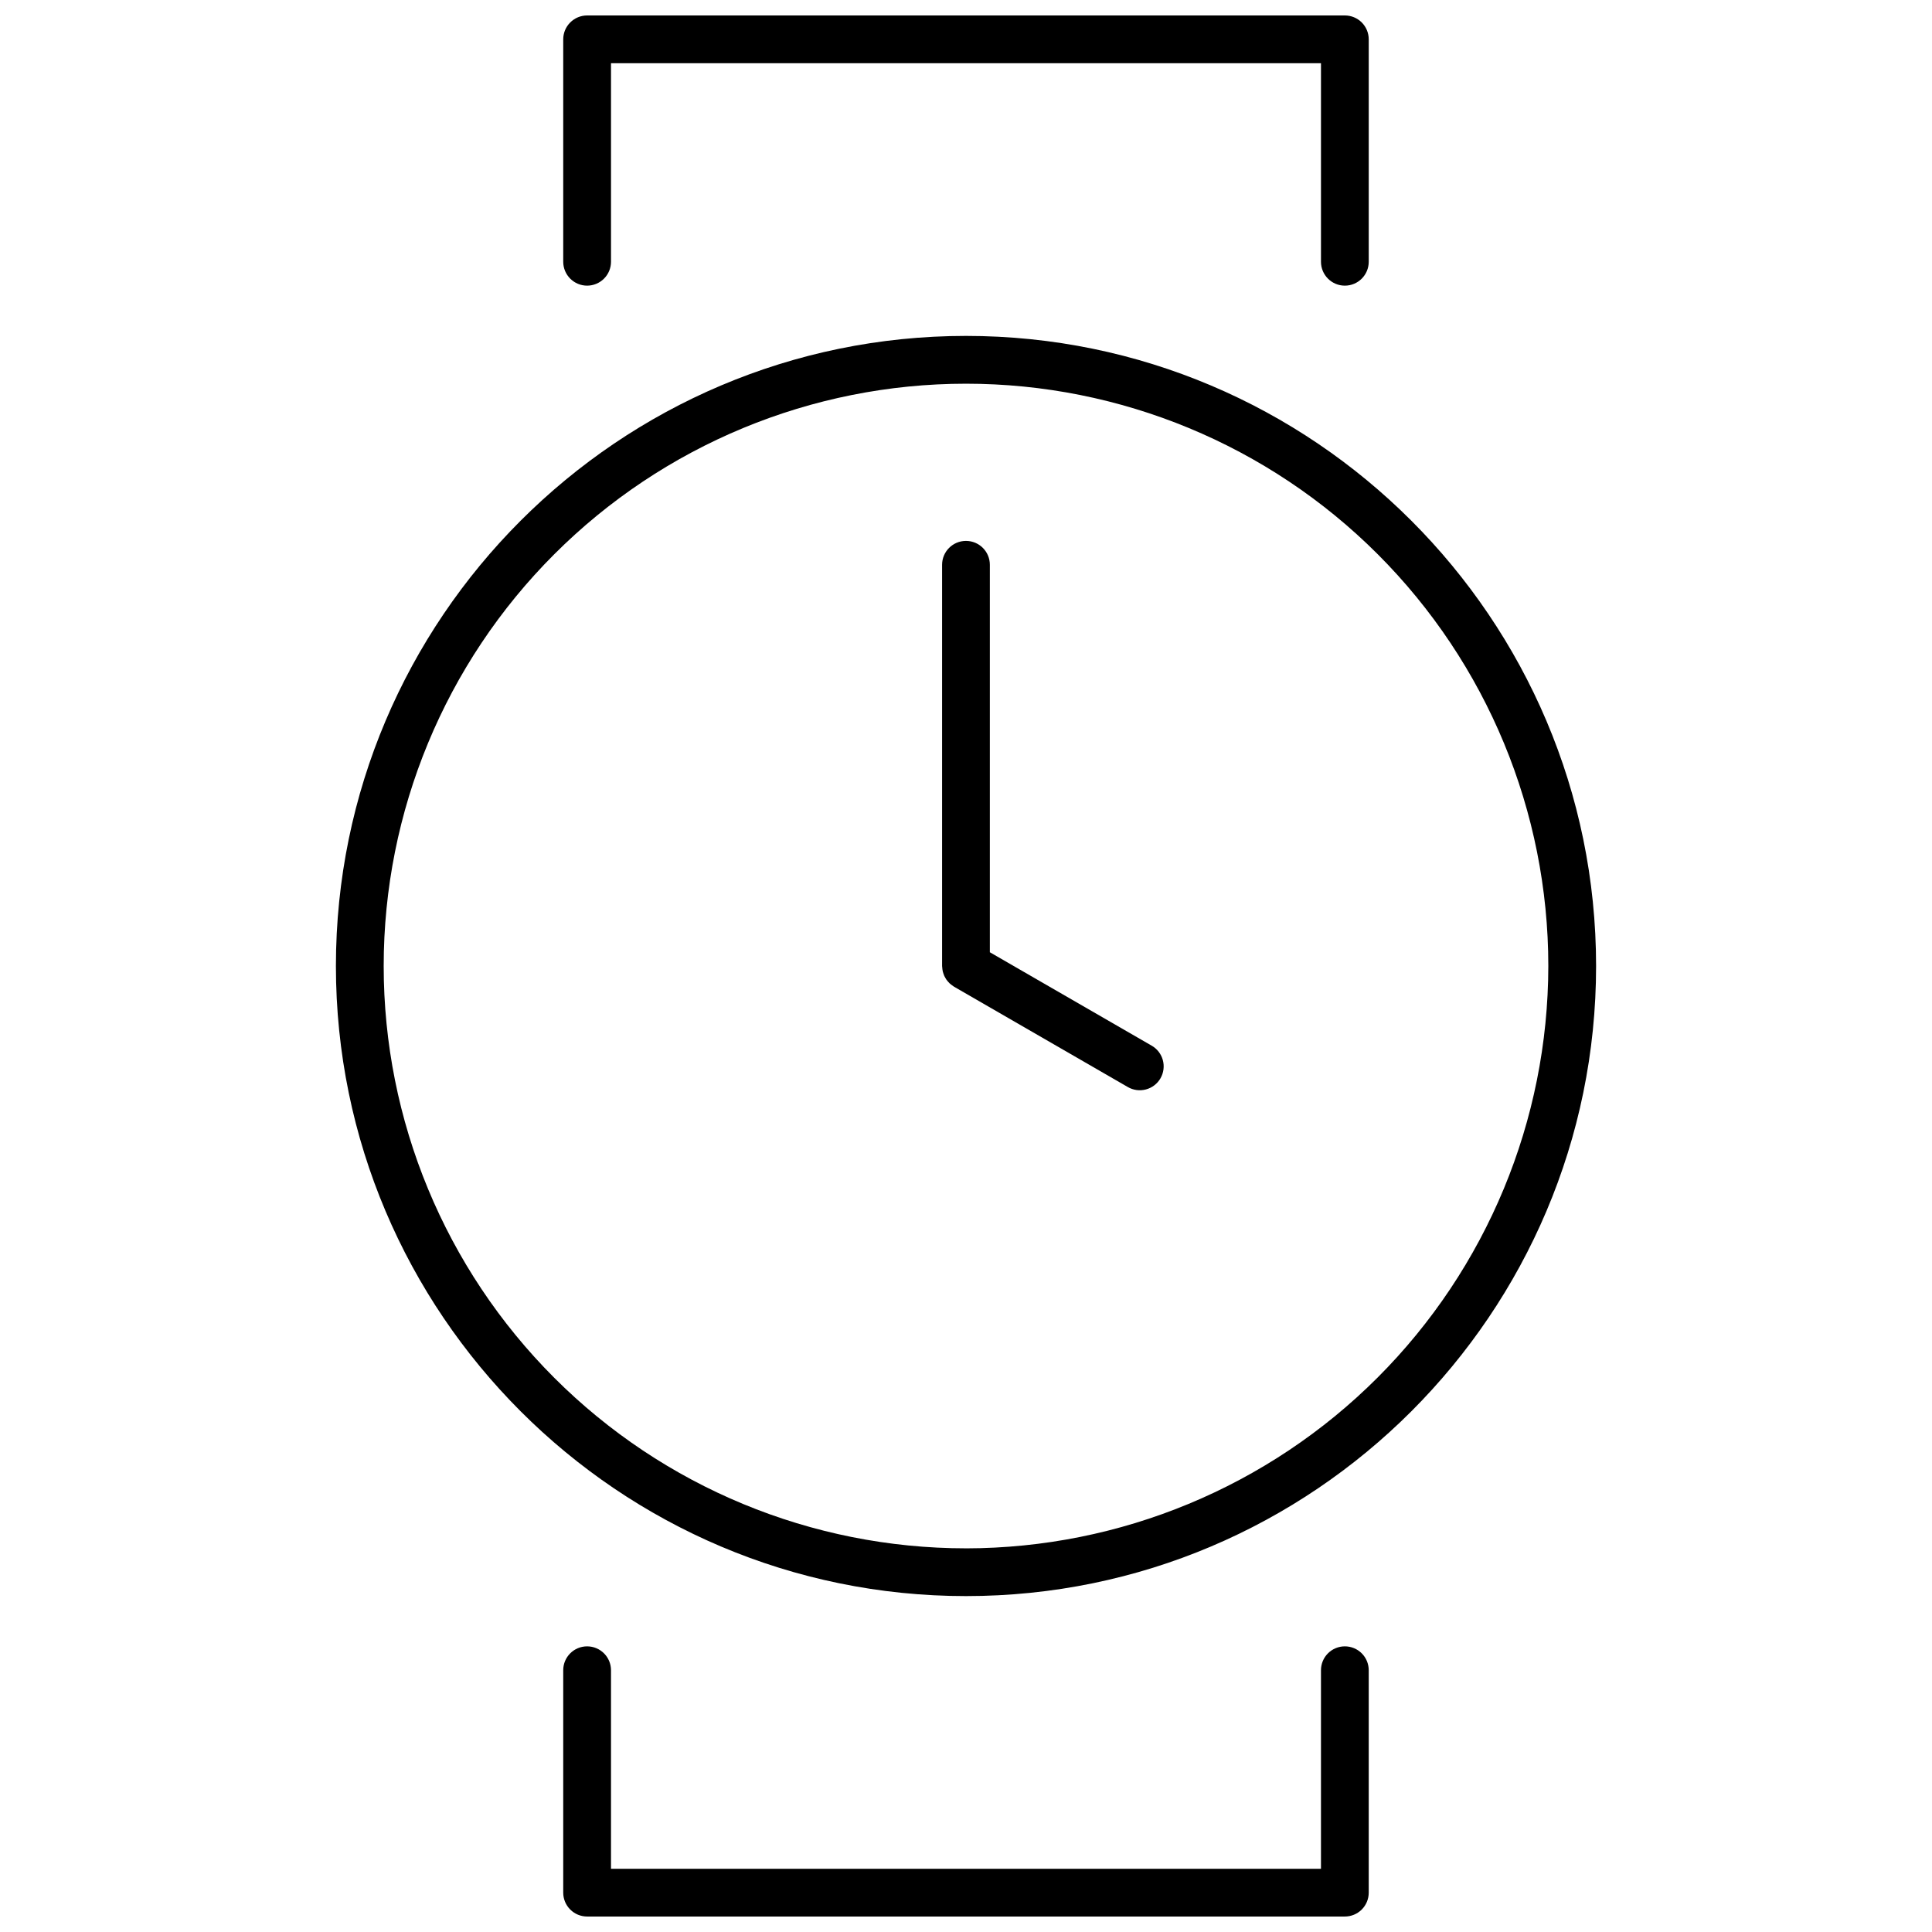 <?xml version="1.0" encoding="UTF-8"?>
<!-- Uploaded to: ICON Repo, www.iconrepo.com, Generator: ICON Repo Mixer Tools -->
<svg width="800px" height="800px" version="1.1" viewBox="144 144 512 512" xmlns="http://www.w3.org/2000/svg">
 <defs>
  <clipPath id="b">
   <path d="m293 148.09h214v71.906h-214z"/>
  </clipPath>
  <clipPath id="a">
   <path d="m293 580h214v71.902h-214z"/>
  </clipPath>
 </defs>
 <path d="m400 233.02c-92.074 0-166.98 74.906-166.98 166.98 0 92.074 74.906 166.98 166.98 166.98s166.98-74.906 166.98-166.98c-0.004-92.074-74.91-166.98-166.98-166.98zm0 321.3v0.004c-40.93 0-80.184-16.258-109.12-45.199-28.938-28.941-45.199-68.195-45.199-109.12 0-40.93 16.258-80.184 45.199-109.12s68.195-45.199 109.12-45.199c40.93 0 80.184 16.258 109.12 45.199s45.199 68.195 45.199 109.12c-0.047 40.914-16.32 80.141-45.25 109.07-28.934 28.934-68.156 45.207-109.07 45.254z"/>
 <g clip-path="url(#b)">
  <path d="m299.59 219.7c1.68 0 3.289-0.668 4.477-1.855s1.855-2.797 1.855-4.477v-52.613h188.15v52.617-0.004c0 3.496 2.832 6.332 6.328 6.332s6.328-2.836 6.328-6.332v-58.945c0-1.676-0.664-3.289-1.852-4.473-1.188-1.188-2.797-1.855-4.477-1.855h-200.81c-1.676 0-3.285 0.668-4.473 1.855-1.188 1.184-1.855 2.797-1.855 4.473v58.945c0 1.68 0.668 3.289 1.855 4.477s2.797 1.855 4.473 1.855z"/>
 </g>
 <g clip-path="url(#a)">
  <path d="m500.4 580.3c-1.68 0-3.289 0.664-4.477 1.852s-1.852 2.797-1.852 4.477v52.613h-188.15v-52.613c0-3.496-2.836-6.328-6.332-6.328-3.492 0-6.328 2.832-6.328 6.328v58.941c0 1.68 0.668 3.289 1.855 4.477s2.797 1.852 4.473 1.852h200.81c1.68 0 3.289-0.664 4.477-1.852s1.852-2.797 1.852-4.477v-58.941c0-1.68-0.664-3.289-1.852-4.477s-2.797-1.852-4.477-1.852z"/>
 </g>
 <path d="m449.2 421.11-42.879-24.754v-102.68c0-3.496-2.832-6.332-6.328-6.332s-6.328 2.836-6.328 6.332v106.33c0 0.07 0.02 0.137 0.02 0.207v-0.004c0.012 0.23 0.031 0.457 0.066 0.68 0.027 0.195 0.051 0.387 0.098 0.574 0.047 0.199 0.113 0.391 0.18 0.586s0.129 0.391 0.215 0.578c0.082 0.184 0.188 0.355 0.289 0.531 0.102 0.176 0.199 0.352 0.316 0.516 0.117 0.168 0.258 0.32 0.391 0.473 0.137 0.156 0.266 0.309 0.414 0.449 0.141 0.133 0.293 0.25 0.449 0.371h0.004c0.176 0.141 0.363 0.273 0.555 0.398 0.059 0.035 0.105 0.086 0.168 0.121l46.043 26.582c1.453 0.848 3.184 1.078 4.809 0.645 1.629-0.43 3.016-1.492 3.856-2.949 0.84-1.457 1.066-3.191 0.629-4.812-0.438-1.625-1.504-3.008-2.965-3.844z"/>
</svg>